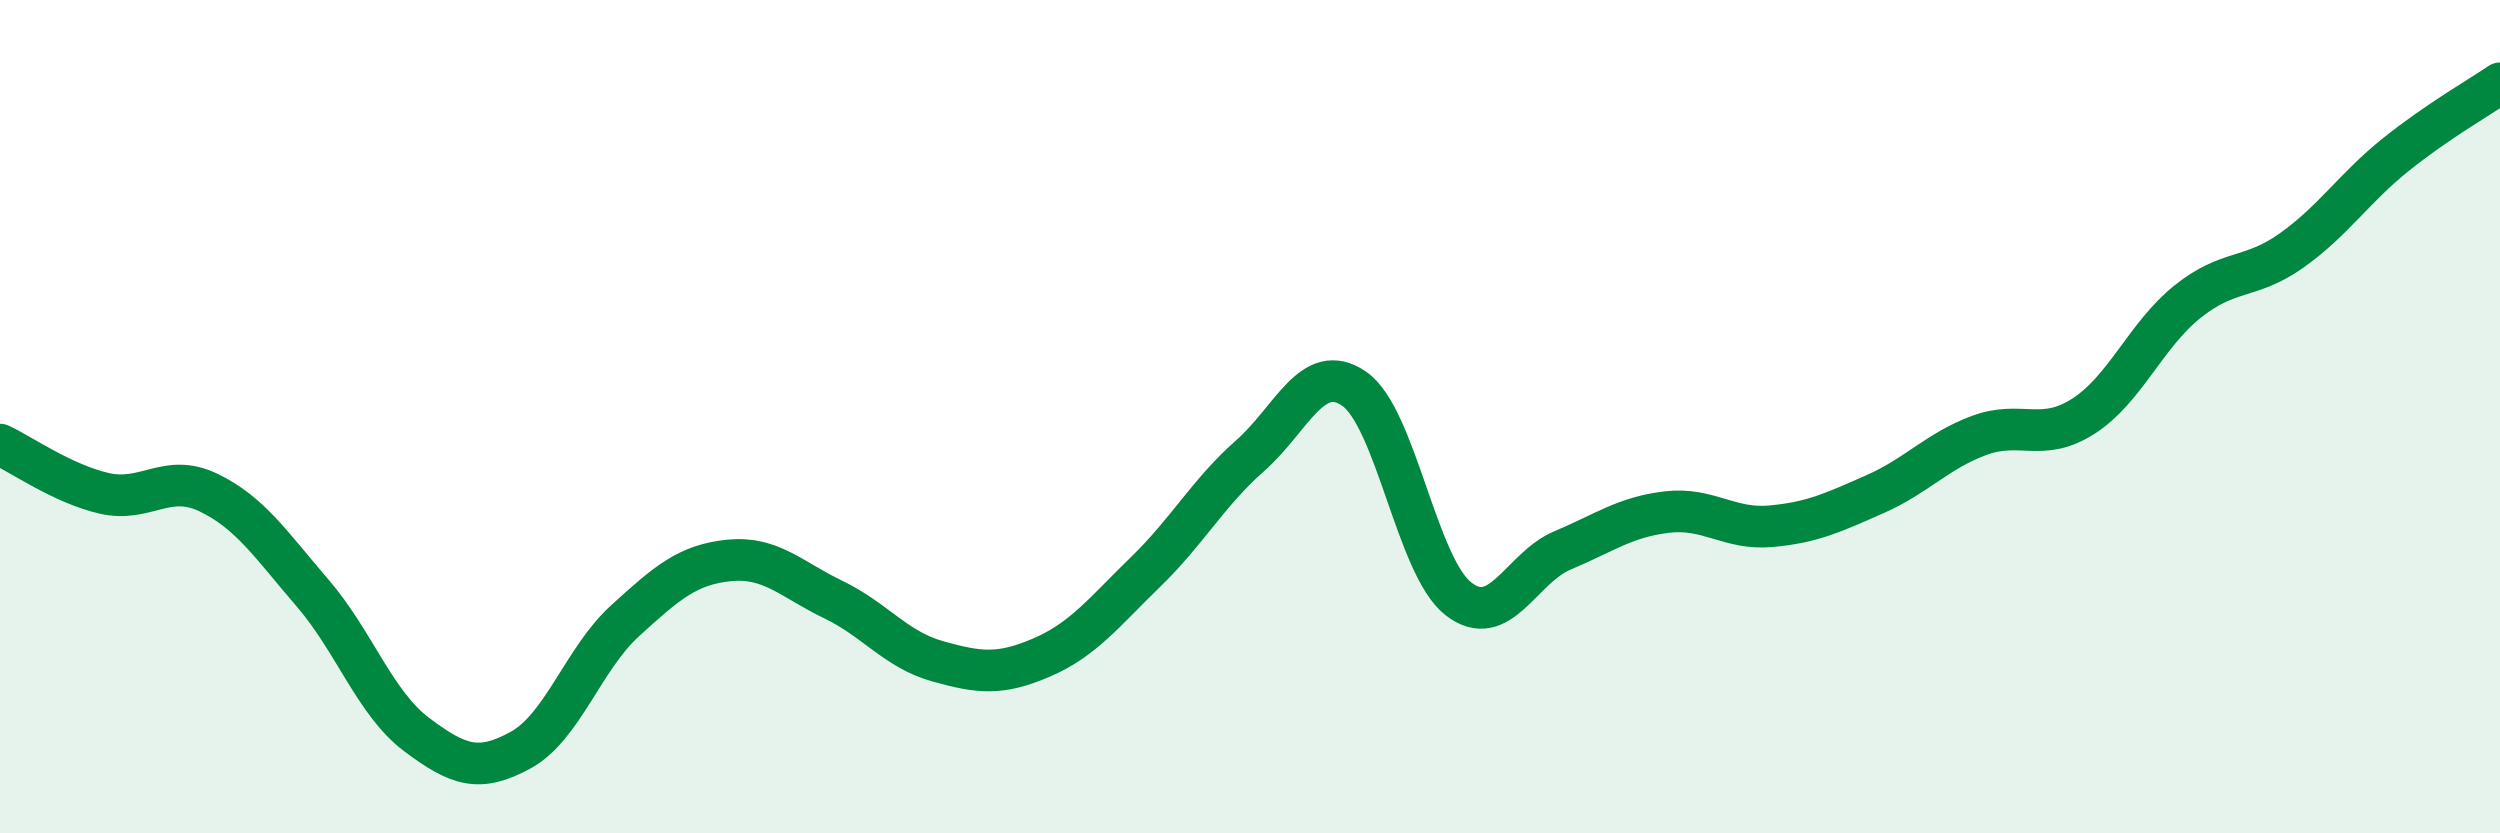 
    <svg width="60" height="20" viewBox="0 0 60 20" xmlns="http://www.w3.org/2000/svg">
      <path
        d="M 0,10.67 C 0.5,10.9 1.5,11.61 2.5,11.84 C 3.5,12.07 4,11.34 5,11.82 C 6,12.3 6.5,13.07 7.5,14.23 C 8.5,15.39 9,16.88 10,17.63 C 11,18.38 11.5,18.55 12.5,18 C 13.5,17.45 14,15.81 15,14.9 C 16,13.99 16.5,13.55 17.5,13.45 C 18.5,13.35 19,13.91 20,14.39 C 21,14.87 21.5,15.59 22.5,15.87 C 23.5,16.15 24,16.21 25,15.78 C 26,15.35 26.5,14.69 27.5,13.72 C 28.5,12.75 29,11.82 30,10.94 C 31,10.06 31.5,8.64 32.5,9.33 C 33.5,10.02 34,13.59 35,14.37 C 36,15.15 36.5,13.63 37.5,13.21 C 38.5,12.79 39,12.41 40,12.29 C 41,12.17 41.5,12.72 42.5,12.63 C 43.5,12.54 44,12.3 45,11.86 C 46,11.42 46.5,10.82 47.5,10.45 C 48.5,10.08 49,10.63 50,9.99 C 51,9.35 51.5,8.04 52.5,7.24 C 53.5,6.44 54,6.72 55,6.01 C 56,5.3 56.5,4.51 57.5,3.71 C 58.5,2.91 59.5,2.34 60,2L60 20L0 20Z"
        fill="#008740"
        opacity="0.1"
        stroke-linecap="round"
        stroke-linejoin="round"
      />
      <path
        d="M 0,10.67 C 0.5,10.9 1.5,11.61 2.5,11.84 C 3.5,12.07 4,11.34 5,11.82 C 6,12.3 6.5,13.07 7.5,14.23 C 8.5,15.39 9,16.88 10,17.63 C 11,18.38 11.5,18.55 12.5,18 C 13.5,17.45 14,15.81 15,14.9 C 16,13.99 16.5,13.55 17.5,13.45 C 18.5,13.35 19,13.91 20,14.39 C 21,14.87 21.5,15.59 22.5,15.87 C 23.5,16.15 24,16.21 25,15.78 C 26,15.35 26.5,14.69 27.5,13.72 C 28.5,12.75 29,11.82 30,10.94 C 31,10.06 31.5,8.64 32.5,9.33 C 33.5,10.02 34,13.59 35,14.37 C 36,15.15 36.5,13.63 37.5,13.21 C 38.5,12.79 39,12.41 40,12.29 C 41,12.17 41.5,12.72 42.5,12.63 C 43.5,12.54 44,12.3 45,11.86 C 46,11.42 46.5,10.82 47.5,10.45 C 48.5,10.08 49,10.63 50,9.99 C 51,9.35 51.5,8.04 52.5,7.24 C 53.5,6.44 54,6.72 55,6.01 C 56,5.3 56.5,4.51 57.5,3.71 C 58.5,2.91 59.5,2.34 60,2"
        stroke="#008740"
        stroke-width="1"
        fill="none"
        stroke-linecap="round"
        stroke-linejoin="round"
      />
    </svg>
  